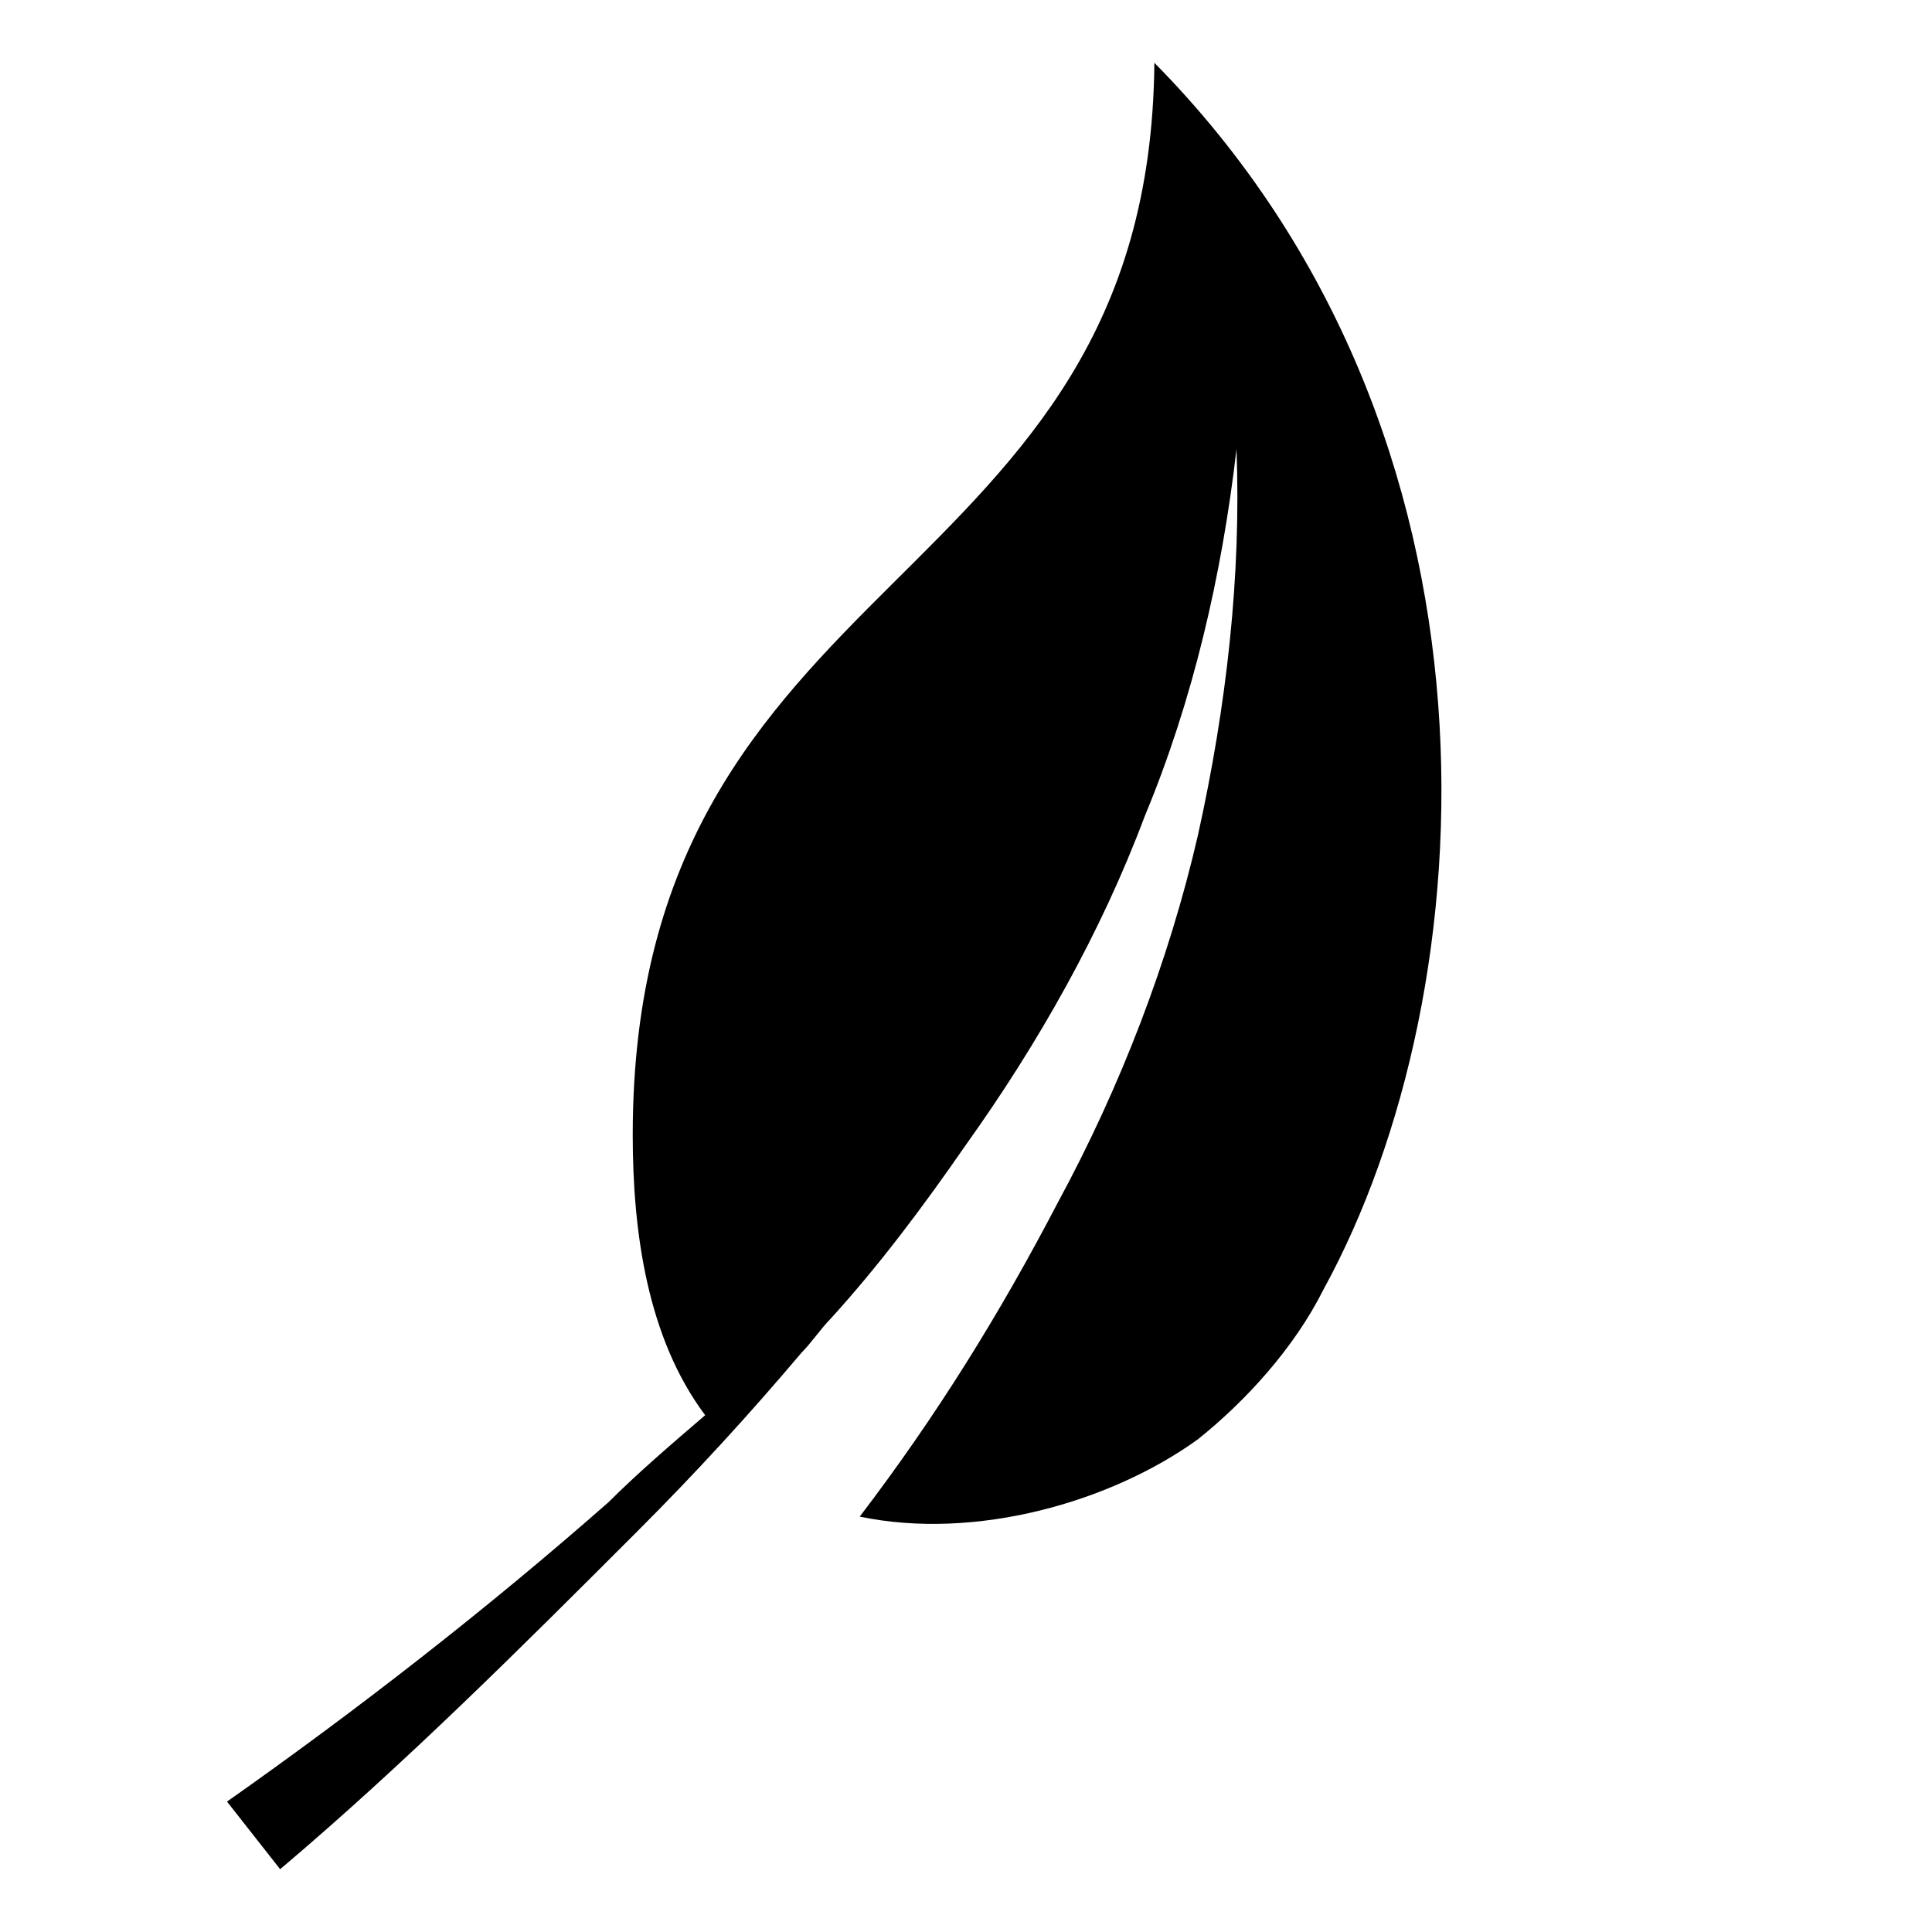 <svg xmlns="http://www.w3.org/2000/svg" xml:space="preserve" viewBox="0 0 40 40"><switch><g><path d="M23.9 1.3c-.1 11.1-10.8 10.3-10.8 22.2 0 2 .3 4.2 1.5 5.8-.7.6-1.4 1.2-2 1.8-2.5 2.2-5.2 4.3-7.9 6.2l1.1 1.4c2.6-2.2 5-4.6 7.4-7 1.2-1.2 2.3-2.4 3.4-3.7.2-.2.4-.5.6-.7 1-1.1 1.9-2.3 2.8-3.6 1.5-2.1 2.8-4.4 3.7-6.8 1-2.4 1.6-5 1.9-7.6.1 2.6-.2 5.3-.8 8-.6 2.6-1.6 5.2-2.9 7.6-1.2 2.3-2.5 4.4-4.1 6.5 2.4.5 5.2-.3 7-1.6 1-.8 2-1.9 2.6-3.1 3.4-6.2 4.1-17.7-3.5-25.4"/></g></switch></svg>
